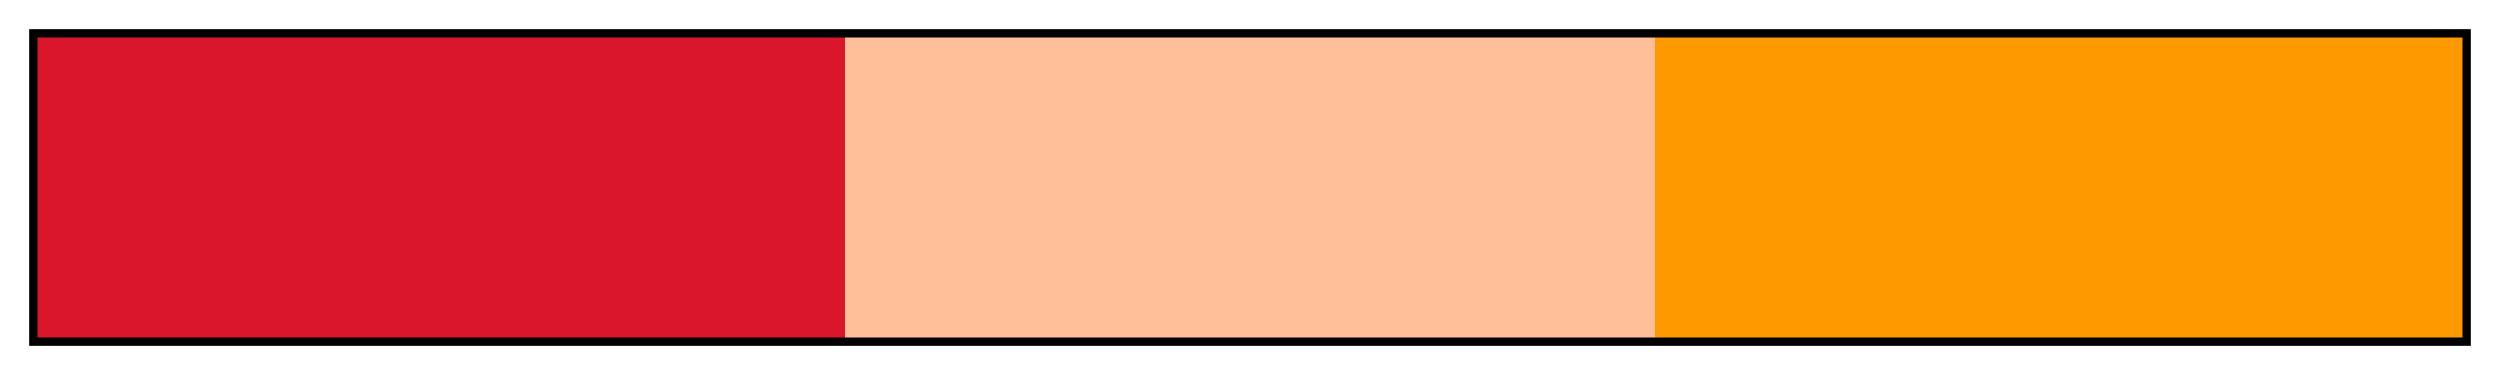 <?xml version="1.0" encoding="UTF-8"?>
<svg xmlns="http://www.w3.org/2000/svg" version="1.1" width="300px" height="45px" viewBox="0 0 300 45">
  <g>
    <defs>
      <linearGradient id="Vermillion Analogous 10a" gradientUnits="objectBoundingBox" spreadMethod="pad" x1="0%" x2="100%" y1="0%" y2="0%">
        <stop offset="0.00%" stop-color="rgb(217,22,43)" stop-opacity="1"/>
        <stop offset="16.67%" stop-color="rgb(217,22,43)" stop-opacity="1"/>
        <stop offset="33.33%" stop-color="rgb(217,22,43)" stop-opacity="1"/>
        <stop offset="33.33%" stop-color="rgb(255,191,153)" stop-opacity="1"/>
        <stop offset="50.00%" stop-color="rgb(255,191,153)" stop-opacity="1"/>
        <stop offset="66.67%" stop-color="rgb(255,191,153)" stop-opacity="1"/>
        <stop offset="66.67%" stop-color="rgb(255,153,0)" stop-opacity="1"/>
        <stop offset="83.33%" stop-color="rgb(255,153,0)" stop-opacity="1"/>
        <stop offset="100.00%" stop-color="rgb(255,153,0)" stop-opacity="1"/>
      </linearGradient>
    </defs>
    <rect fill="url(#Vermillion Analogous 10a)" x="4" y="4" width="292" height="37" stroke="black" stroke-width="1"/>
  </g>
</svg>
